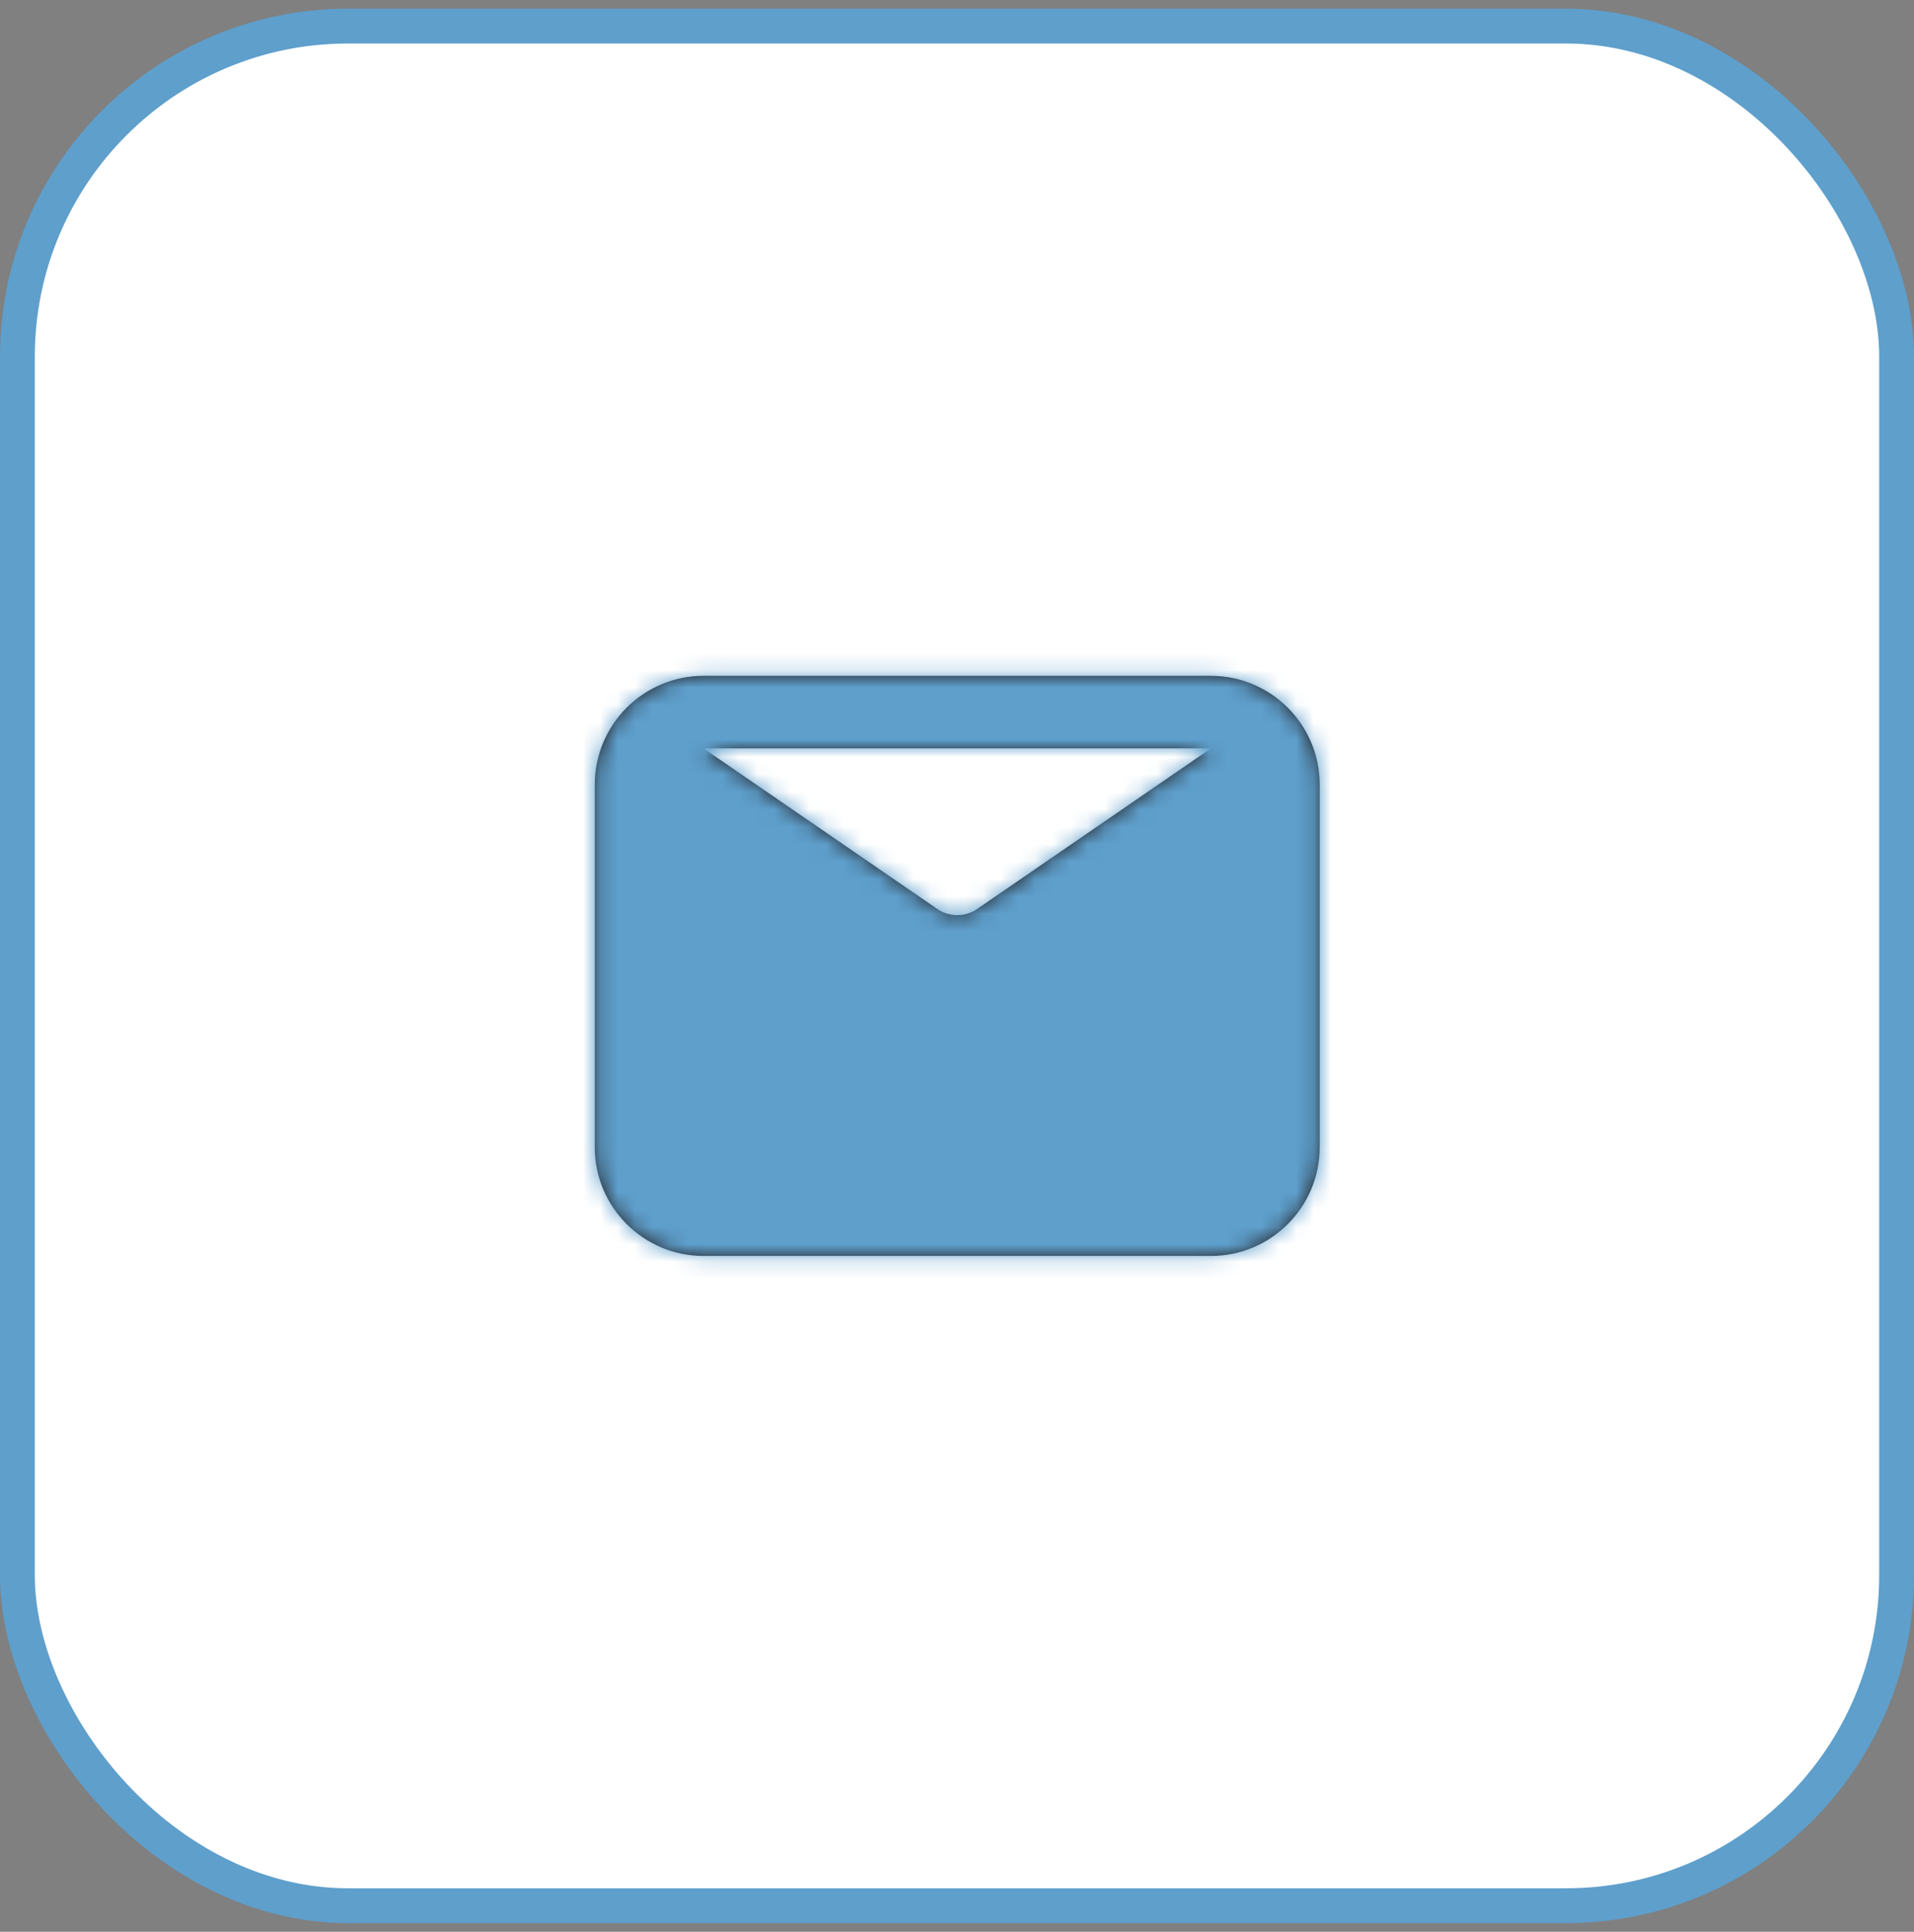 <svg width="110" height="111" viewBox="0 0 110 111" fill="none" xmlns="http://www.w3.org/2000/svg">
<rect x="0" y="0" width="110" height="111" fill="#808080" stroke="none"/>
<rect x="1" y="1.5" width="108" height="108" rx="19" fill="white"/>
<rect x="1" y="1.5" width="108" height="108" rx="19" stroke="#5E9FCC" stroke-width="2"/>
<path fill-rule="evenodd" clip-rule="evenodd" d="M69.596 43L56.044 52.308C55.405 52.673 54.621 52.673 53.982 52.308L40.43 43H69.596ZM69.596 38.833H40.43C36.984 38.833 34.18 41.638 34.18 45.083V65.917C34.18 69.362 36.984 72.167 40.43 72.167H69.596C73.042 72.167 75.846 69.362 75.846 65.917V45.083C75.846 41.638 73.042 38.833 69.596 38.833Z" fill="#231F20"/>
<mask id="mask0_1863_4721" style="mask-type:luminance" maskUnits="userSpaceOnUse" x="34" y="38" width="42" height="35">
<path fill-rule="evenodd" clip-rule="evenodd" d="M69.596 43L56.044 52.308C55.405 52.673 54.621 52.673 53.982 52.308L40.43 43H69.596ZM69.596 38.833H40.43C36.984 38.833 34.18 41.638 34.18 45.083V65.917C34.18 69.362 36.984 72.167 40.43 72.167H69.596C73.042 72.167 75.846 69.362 75.846 65.917V45.083C75.846 41.638 73.042 38.833 69.596 38.833Z" fill="white"/>
</mask>
<g mask="url(#mask0_1863_4721)">
<rect x="30" y="30.5" width="50" height="50" fill="#5E9FCC"/>
</g>
</svg>
